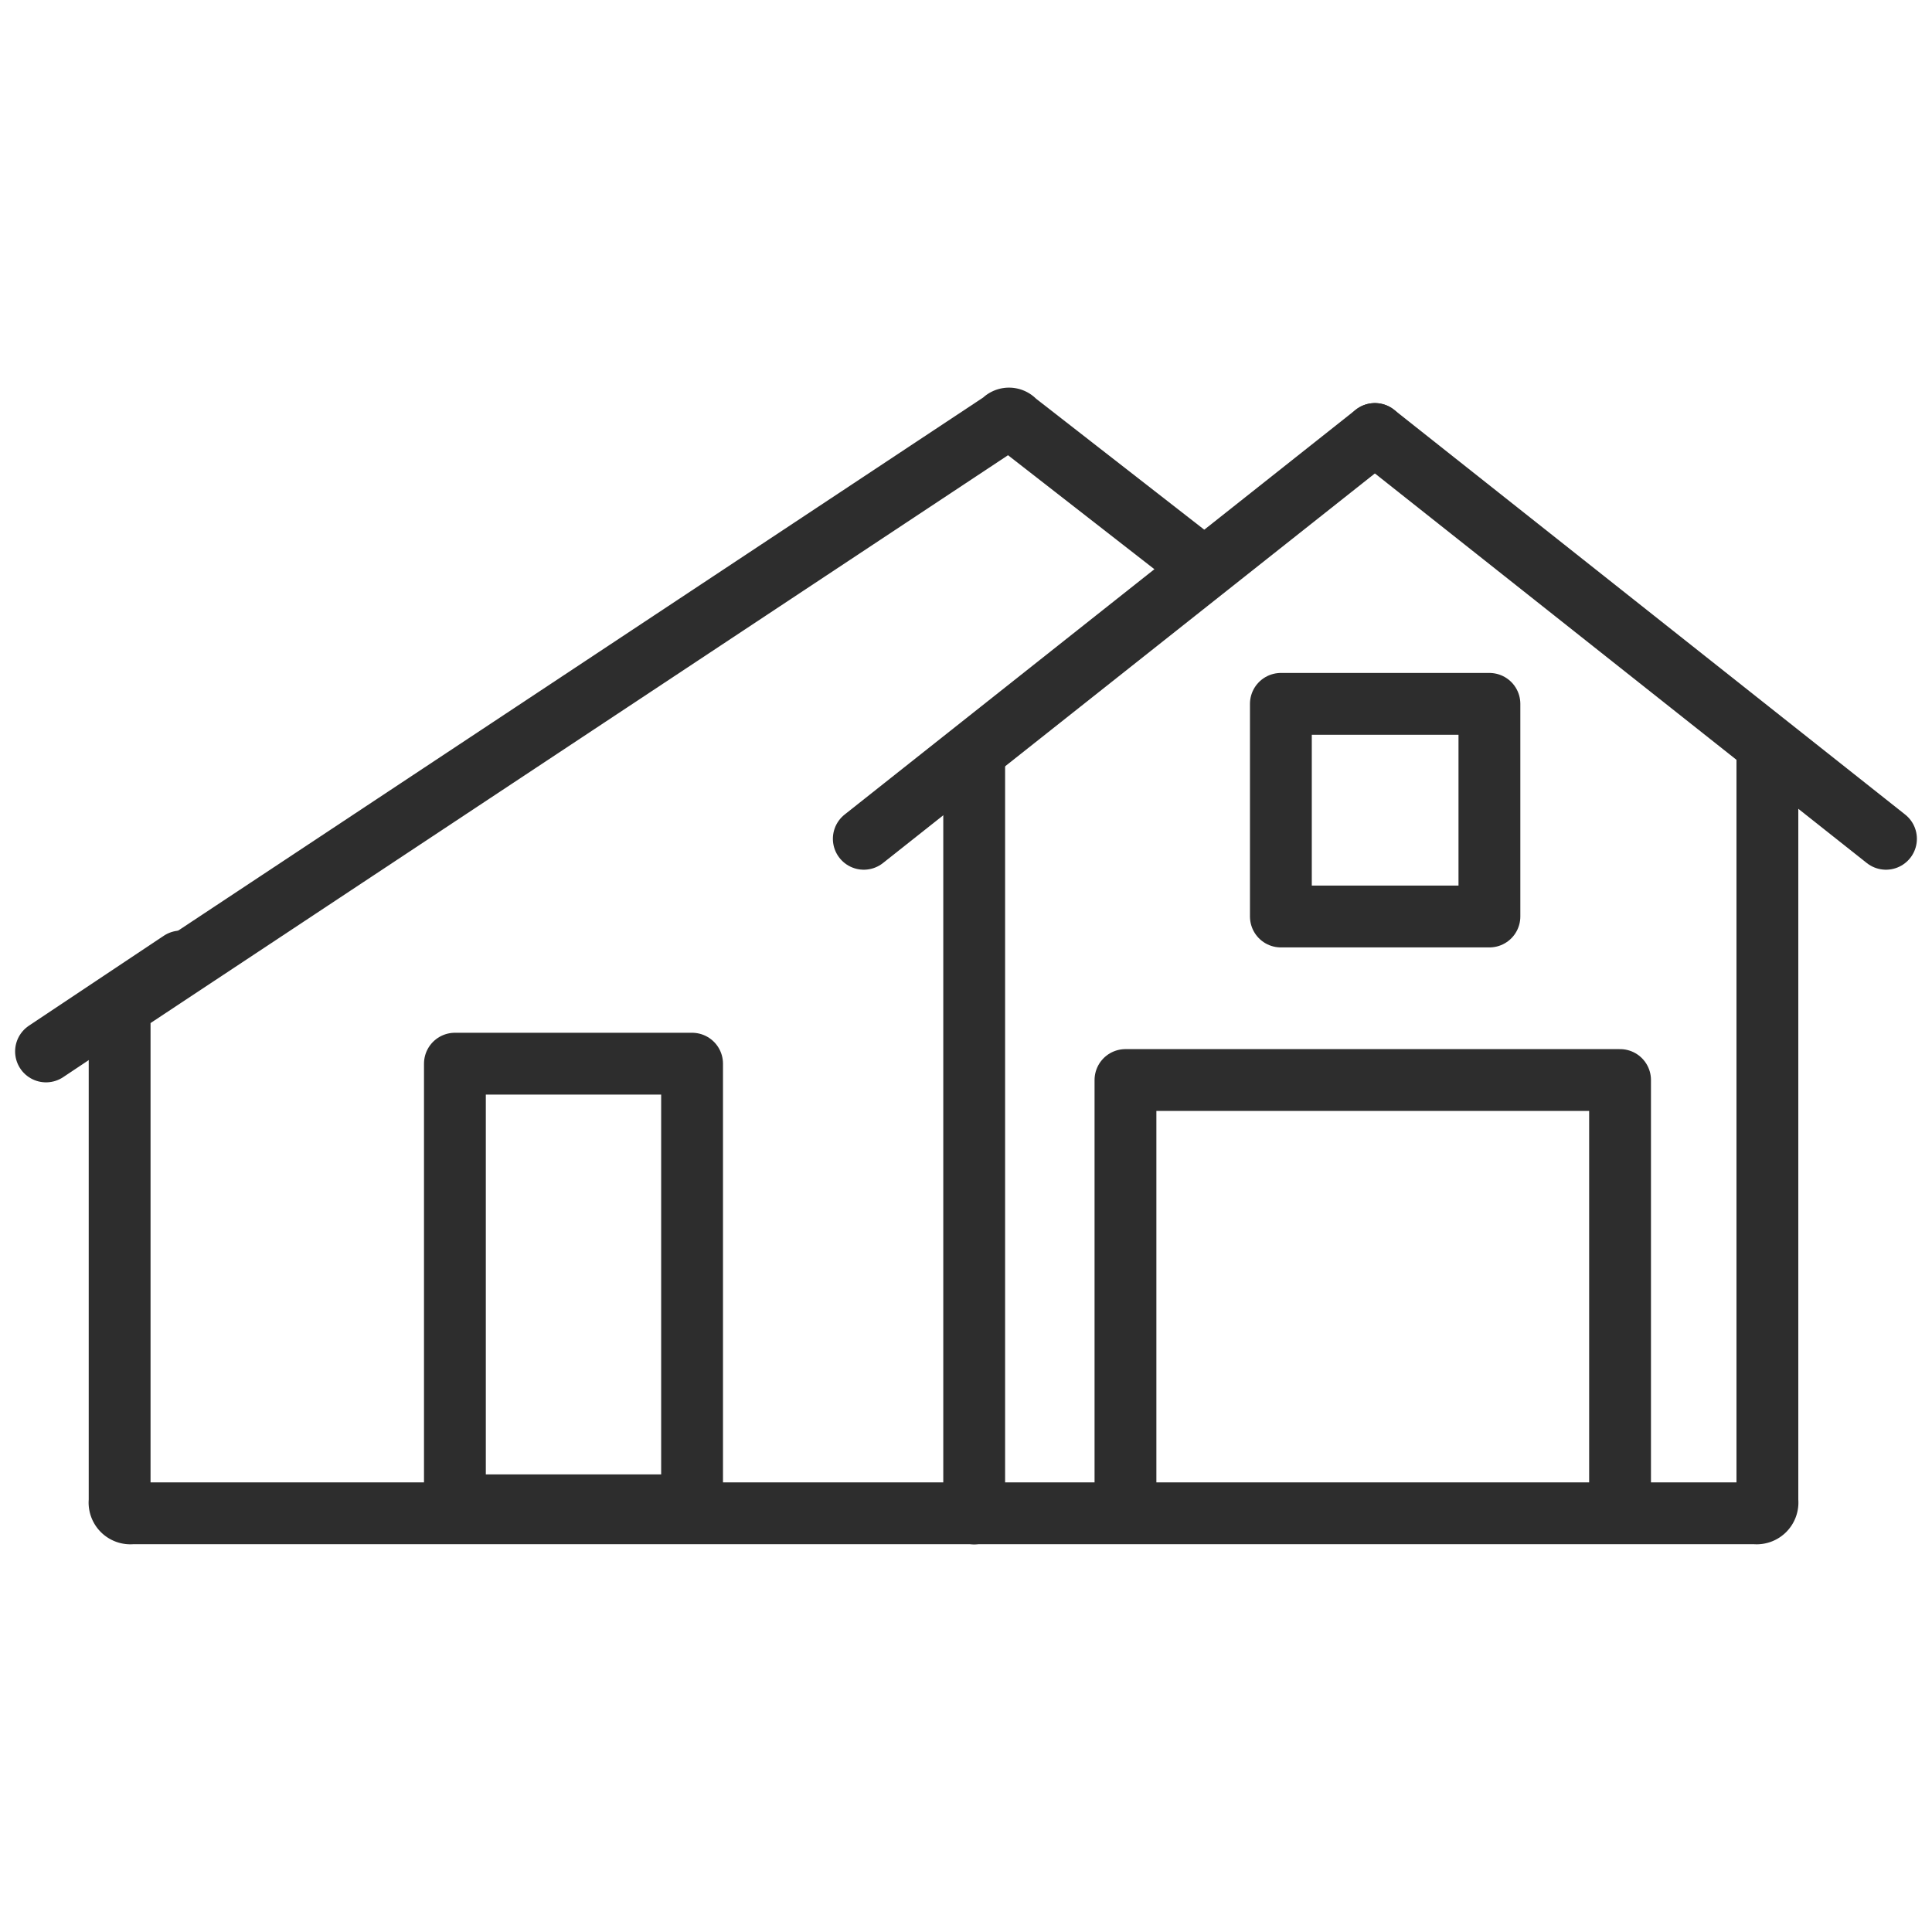 <svg xmlns="http://www.w3.org/2000/svg" width="50" height="50" viewBox="0 0 50 50"><title>Discount</title><path d="M31.032,14.618,26.271,10.91a.2.2,0,0,0-.317,0L3.096,26.047v12.8a.281.281,0,0,0,.317.317h42.01a.281.281,0,0,0,.317-.317V19.592" fill="none" stroke="#2d2d2d" stroke-linejoin="round" stroke-width="1.6"/><line x1="25.212" y1="39.168" x2="25.212" y2="19.697" fill="none" stroke="#2d2d2d" stroke-linecap="round" stroke-linejoin="round" stroke-width="1.6"/><line x1="4.683" y1="24.883" x2="1.191" y2="27.211" fill="none" stroke="#2d2d2d" stroke-linecap="round" stroke-linejoin="round" stroke-width="1.6"/><rect x="11.773" y="27.528" width="6.138" height="11.429" fill="none" stroke="#2d2d2d" stroke-linejoin="round" stroke-width="1.6"/><path d="M41.927,39.168V27.951h-12.8V39.168" fill="none" stroke="#2d2d2d" stroke-linejoin="round" stroke-width="1.6"/><line x1="22.355" y1="21.708" x2="35.582" y2="11.232" fill="none" stroke="#2d2d2d" stroke-linecap="round" stroke-linejoin="round" stroke-width="1.6"/><line x1="48.809" y1="21.708" x2="35.582" y2="11.232" fill="none" stroke="#2d2d2d" stroke-linecap="round" stroke-linejoin="round" stroke-width="1.6"/><rect x="33.149" y="18.216" width="5.397" height="5.503" fill="none" stroke="#2d2d2d" stroke-linejoin="round" stroke-width="1.6"/></svg>